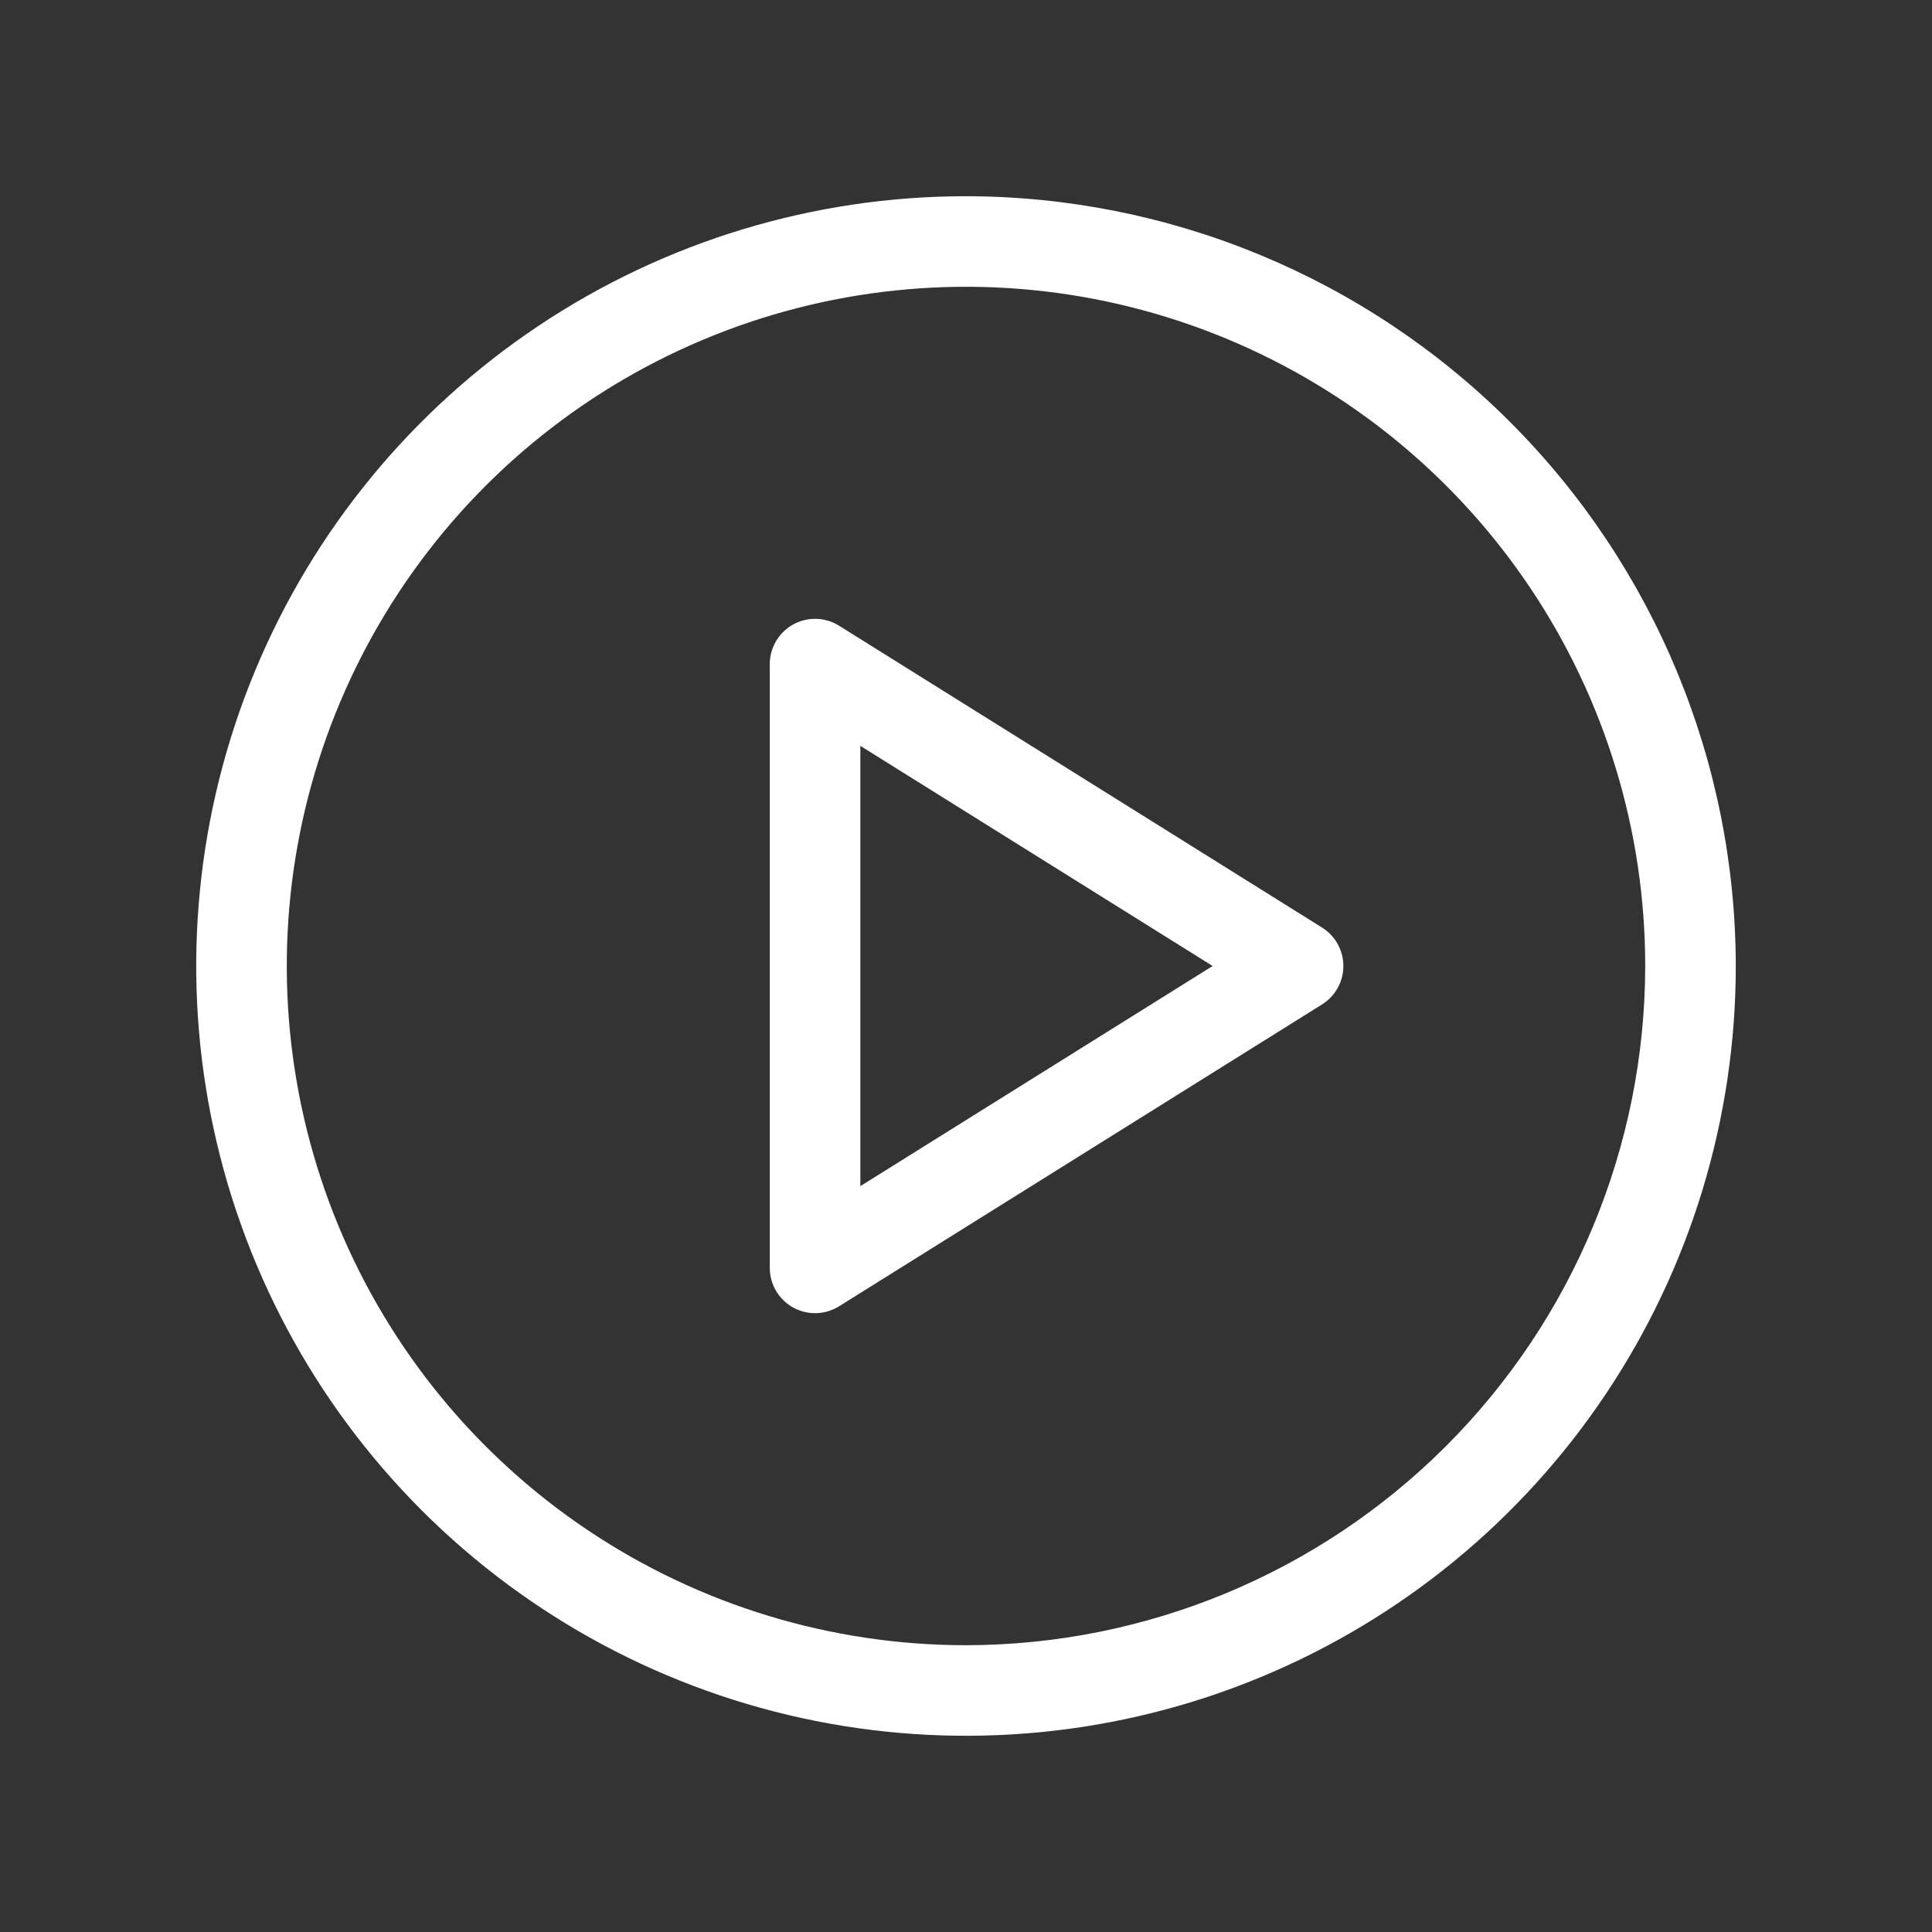 <svg width="157" height="157" viewBox="0 0 157 157" fill="none" xmlns="http://www.w3.org/2000/svg">
<rect x="0" y="0" width="157" height="157" fill="#333333" stroke="none"/>
<path d="M78.5 15.945C66.128 15.945 54.034 19.614 43.746 26.488C33.459 33.361 25.442 43.131 20.707 54.561C15.972 65.992 14.734 78.569 17.147 90.704C19.561 102.838 25.519 113.984 34.267 122.733C43.016 131.481 54.162 137.439 66.296 139.853C78.431 142.266 91.008 141.028 102.439 136.293C113.869 131.558 123.639 123.541 130.512 113.254C137.386 102.966 141.055 90.872 141.055 78.5C141.035 61.915 134.438 46.016 122.711 34.289C110.984 22.562 95.085 15.965 78.5 15.945ZM78.5 133.695C67.583 133.695 56.912 130.458 47.835 124.393C38.758 118.328 31.684 109.708 27.506 99.622C23.329 89.537 22.236 78.439 24.365 67.732C26.495 57.025 31.752 47.19 39.471 39.471C47.19 31.752 57.025 26.495 67.732 24.365C78.439 22.235 89.537 23.329 99.622 27.506C109.708 31.684 118.328 38.758 124.393 47.835C130.458 56.912 133.695 67.583 133.695 78.5C133.679 93.134 127.859 107.163 117.511 117.511C107.163 127.859 93.134 133.679 78.5 133.695ZM107.435 75.378L68.185 50.847C67.627 50.499 66.987 50.306 66.331 50.289C65.674 50.272 65.025 50.431 64.45 50.749C63.876 51.068 63.397 51.535 63.063 52.101C62.73 52.667 62.554 53.312 62.555 53.969V103.031C62.554 103.688 62.73 104.333 63.063 104.899C63.397 105.465 63.876 105.932 64.45 106.251C65.025 106.569 65.674 106.728 66.331 106.711C66.987 106.694 67.627 106.501 68.185 106.153L107.435 81.622C107.964 81.291 108.401 80.831 108.704 80.285C109.007 79.739 109.166 79.124 109.166 78.5C109.166 77.876 109.007 77.261 108.704 76.715C108.401 76.169 107.964 75.709 107.435 75.378ZM69.914 96.389V60.611L98.542 78.5L69.914 96.389Z" fill="white"/>
</svg>
